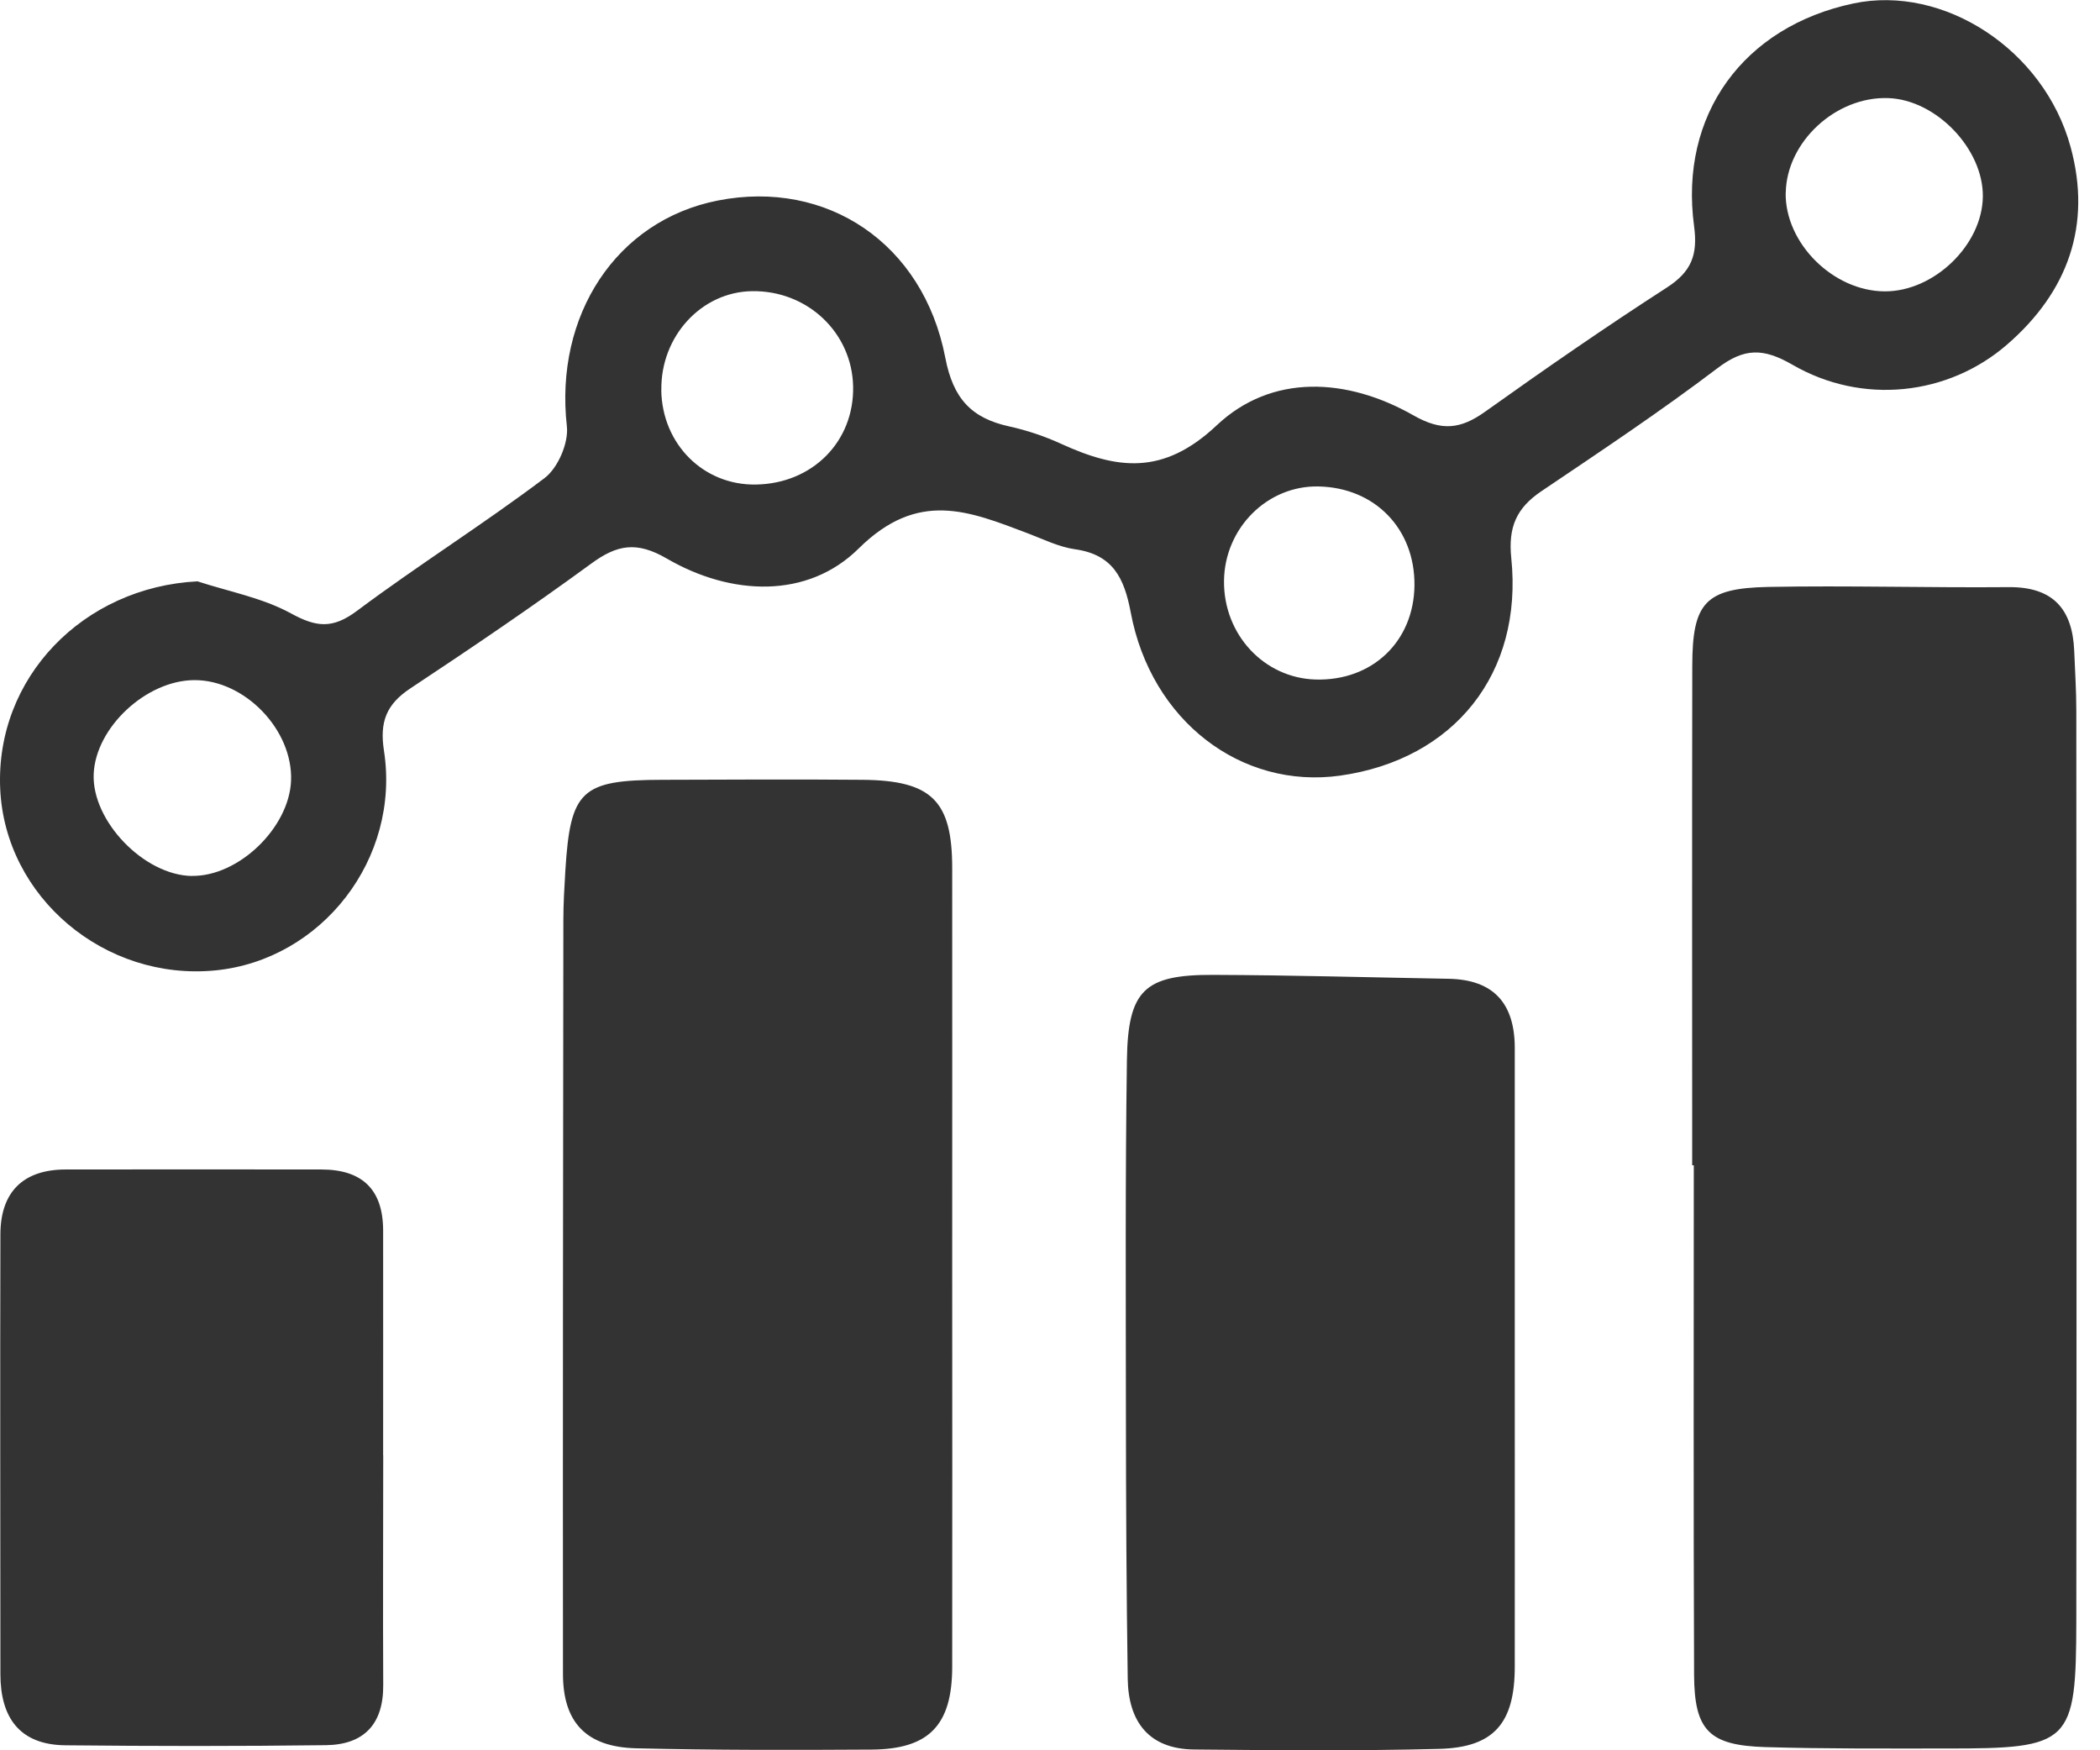 <svg width="72" height="60" viewBox="0 0 72 60" fill="none" xmlns="http://www.w3.org/2000/svg">
<path d="M58.018 39.949C58.018 34.239 58.011 28.528 58.021 22.818C58.025 20.662 58.465 20.165 60.621 20.12C63.368 20.069 66.12 20.151 68.867 20.127C70.39 20.113 71.057 20.881 71.116 22.311C71.143 22.996 71.188 23.678 71.188 24.364C71.192 34.756 71.202 45.149 71.188 55.544C71.181 59.788 71.006 59.942 66.711 59.939C64.651 59.939 62.588 59.952 60.528 59.891C58.599 59.832 58.093 59.325 58.083 57.419C58.059 51.596 58.073 45.769 58.073 39.946C58.056 39.946 58.035 39.946 58.018 39.946V39.949Z" fill="#333333"/>
<path d="M6.781 19.932C7.854 20.281 8.999 20.494 9.972 21.025C10.842 21.502 11.399 21.567 12.235 20.943C14.339 19.37 16.575 17.971 18.672 16.388C19.13 16.041 19.498 15.185 19.436 14.616C19.006 10.811 21.131 7.555 24.618 6.873C28.345 6.143 31.653 8.336 32.41 12.261C32.678 13.663 33.304 14.335 34.607 14.619C35.216 14.753 35.825 14.958 36.392 15.219C38.304 16.089 39.879 16.309 41.715 14.581C43.606 12.799 46.189 12.946 48.462 14.239C49.428 14.79 50.081 14.712 50.92 14.112C52.967 12.652 55.037 11.219 57.148 9.858C57.987 9.317 58.217 8.741 58.083 7.754C57.568 3.935 59.775 0.912 63.551 0.117C66.639 -0.531 70.084 1.7 70.992 5.039C71.725 7.723 70.896 10.005 68.822 11.805C66.797 13.567 63.847 13.889 61.457 12.504C60.459 11.928 59.809 11.921 58.891 12.617C56.935 14.101 54.885 15.466 52.846 16.84C51.997 17.413 51.705 18.064 51.815 19.13C52.224 23.089 49.855 26.036 45.952 26.588C42.558 27.065 39.466 24.713 38.768 20.994C38.545 19.808 38.153 19.01 36.853 18.828C36.299 18.749 35.766 18.482 35.233 18.28C33.225 17.522 31.482 16.782 29.439 18.804C27.689 20.535 25.072 20.432 22.861 19.147C21.832 18.55 21.165 18.667 20.278 19.315C18.249 20.799 16.166 22.211 14.068 23.599C13.246 24.144 13.012 24.747 13.164 25.731C13.738 29.433 11.035 32.902 7.39 33.265C3.594 33.639 0.175 30.759 0.007 27.044C-0.165 23.233 2.854 20.124 6.781 19.928V19.932ZM61.223 6.605C61.195 8.333 62.849 9.981 64.62 9.988C66.309 9.995 67.963 8.398 67.983 6.742C68.004 5.107 66.381 3.418 64.741 3.363C62.946 3.298 61.254 4.861 61.226 6.609L61.223 6.605ZM22.672 13.371C22.699 15.226 24.123 16.645 25.924 16.61C27.86 16.576 29.288 15.133 29.25 13.248C29.212 11.4 27.682 9.954 25.787 9.981C24.047 10.005 22.647 11.531 22.675 13.371H22.672ZM41.966 19.922C41.952 21.752 43.335 23.239 45.099 23.294C47.048 23.352 48.479 21.988 48.496 20.059C48.51 18.129 47.141 16.717 45.212 16.676C43.452 16.634 41.98 18.108 41.966 19.922ZM6.585 30.026C8.181 30.047 9.914 28.377 9.979 26.763C10.048 25.025 8.394 23.305 6.661 23.315C5.014 23.322 3.281 24.936 3.212 26.53C3.143 28.144 4.942 30.009 6.585 30.029V30.026Z" fill="#333333"/>
<path d="M32.647 43.455C32.647 48.017 32.654 52.58 32.647 57.142C32.644 59.14 31.853 59.963 29.882 59.976C27.193 59.993 24.504 59.997 21.815 59.932C20.103 59.891 19.302 59.047 19.302 57.382C19.295 48.772 19.305 40.161 19.315 31.548C19.315 30.979 19.35 30.406 19.384 29.837C19.556 27.088 19.927 26.739 22.706 26.732C24.993 26.725 27.283 26.712 29.57 26.732C31.949 26.753 32.647 27.452 32.647 29.765C32.651 34.328 32.647 38.89 32.647 43.452V43.455Z" fill="#333333"/>
<path d="M51.935 46.872C51.935 50.293 51.938 53.714 51.935 57.131C51.935 59.064 51.227 59.904 49.342 59.952C46.543 60.024 43.737 60 40.938 59.973C39.377 59.956 38.685 59.006 38.665 57.549C38.62 54.53 38.606 51.507 38.603 48.487C38.6 44.439 38.579 40.394 38.637 36.346C38.672 33.937 39.239 33.409 41.605 33.419C44.291 33.429 46.98 33.505 49.665 33.553C51.223 33.58 51.935 34.413 51.935 35.928C51.935 39.575 51.935 43.225 51.935 46.872Z" fill="#333333"/>
<path d="M13.139 49.882C13.139 52.508 13.126 55.137 13.139 57.762C13.15 59.102 12.479 59.808 11.176 59.825C8.198 59.863 5.22 59.86 2.246 59.829C0.667 59.815 0.014 58.873 0.014 57.389C0.014 52.364 0 47.339 0.014 42.314C0.017 40.874 0.781 40.093 2.249 40.09C5.172 40.083 8.091 40.09 11.014 40.09C12.417 40.09 13.133 40.775 13.136 42.177C13.139 44.748 13.136 47.315 13.136 49.886L13.139 49.882Z" fill="#333333"/>
</svg>
